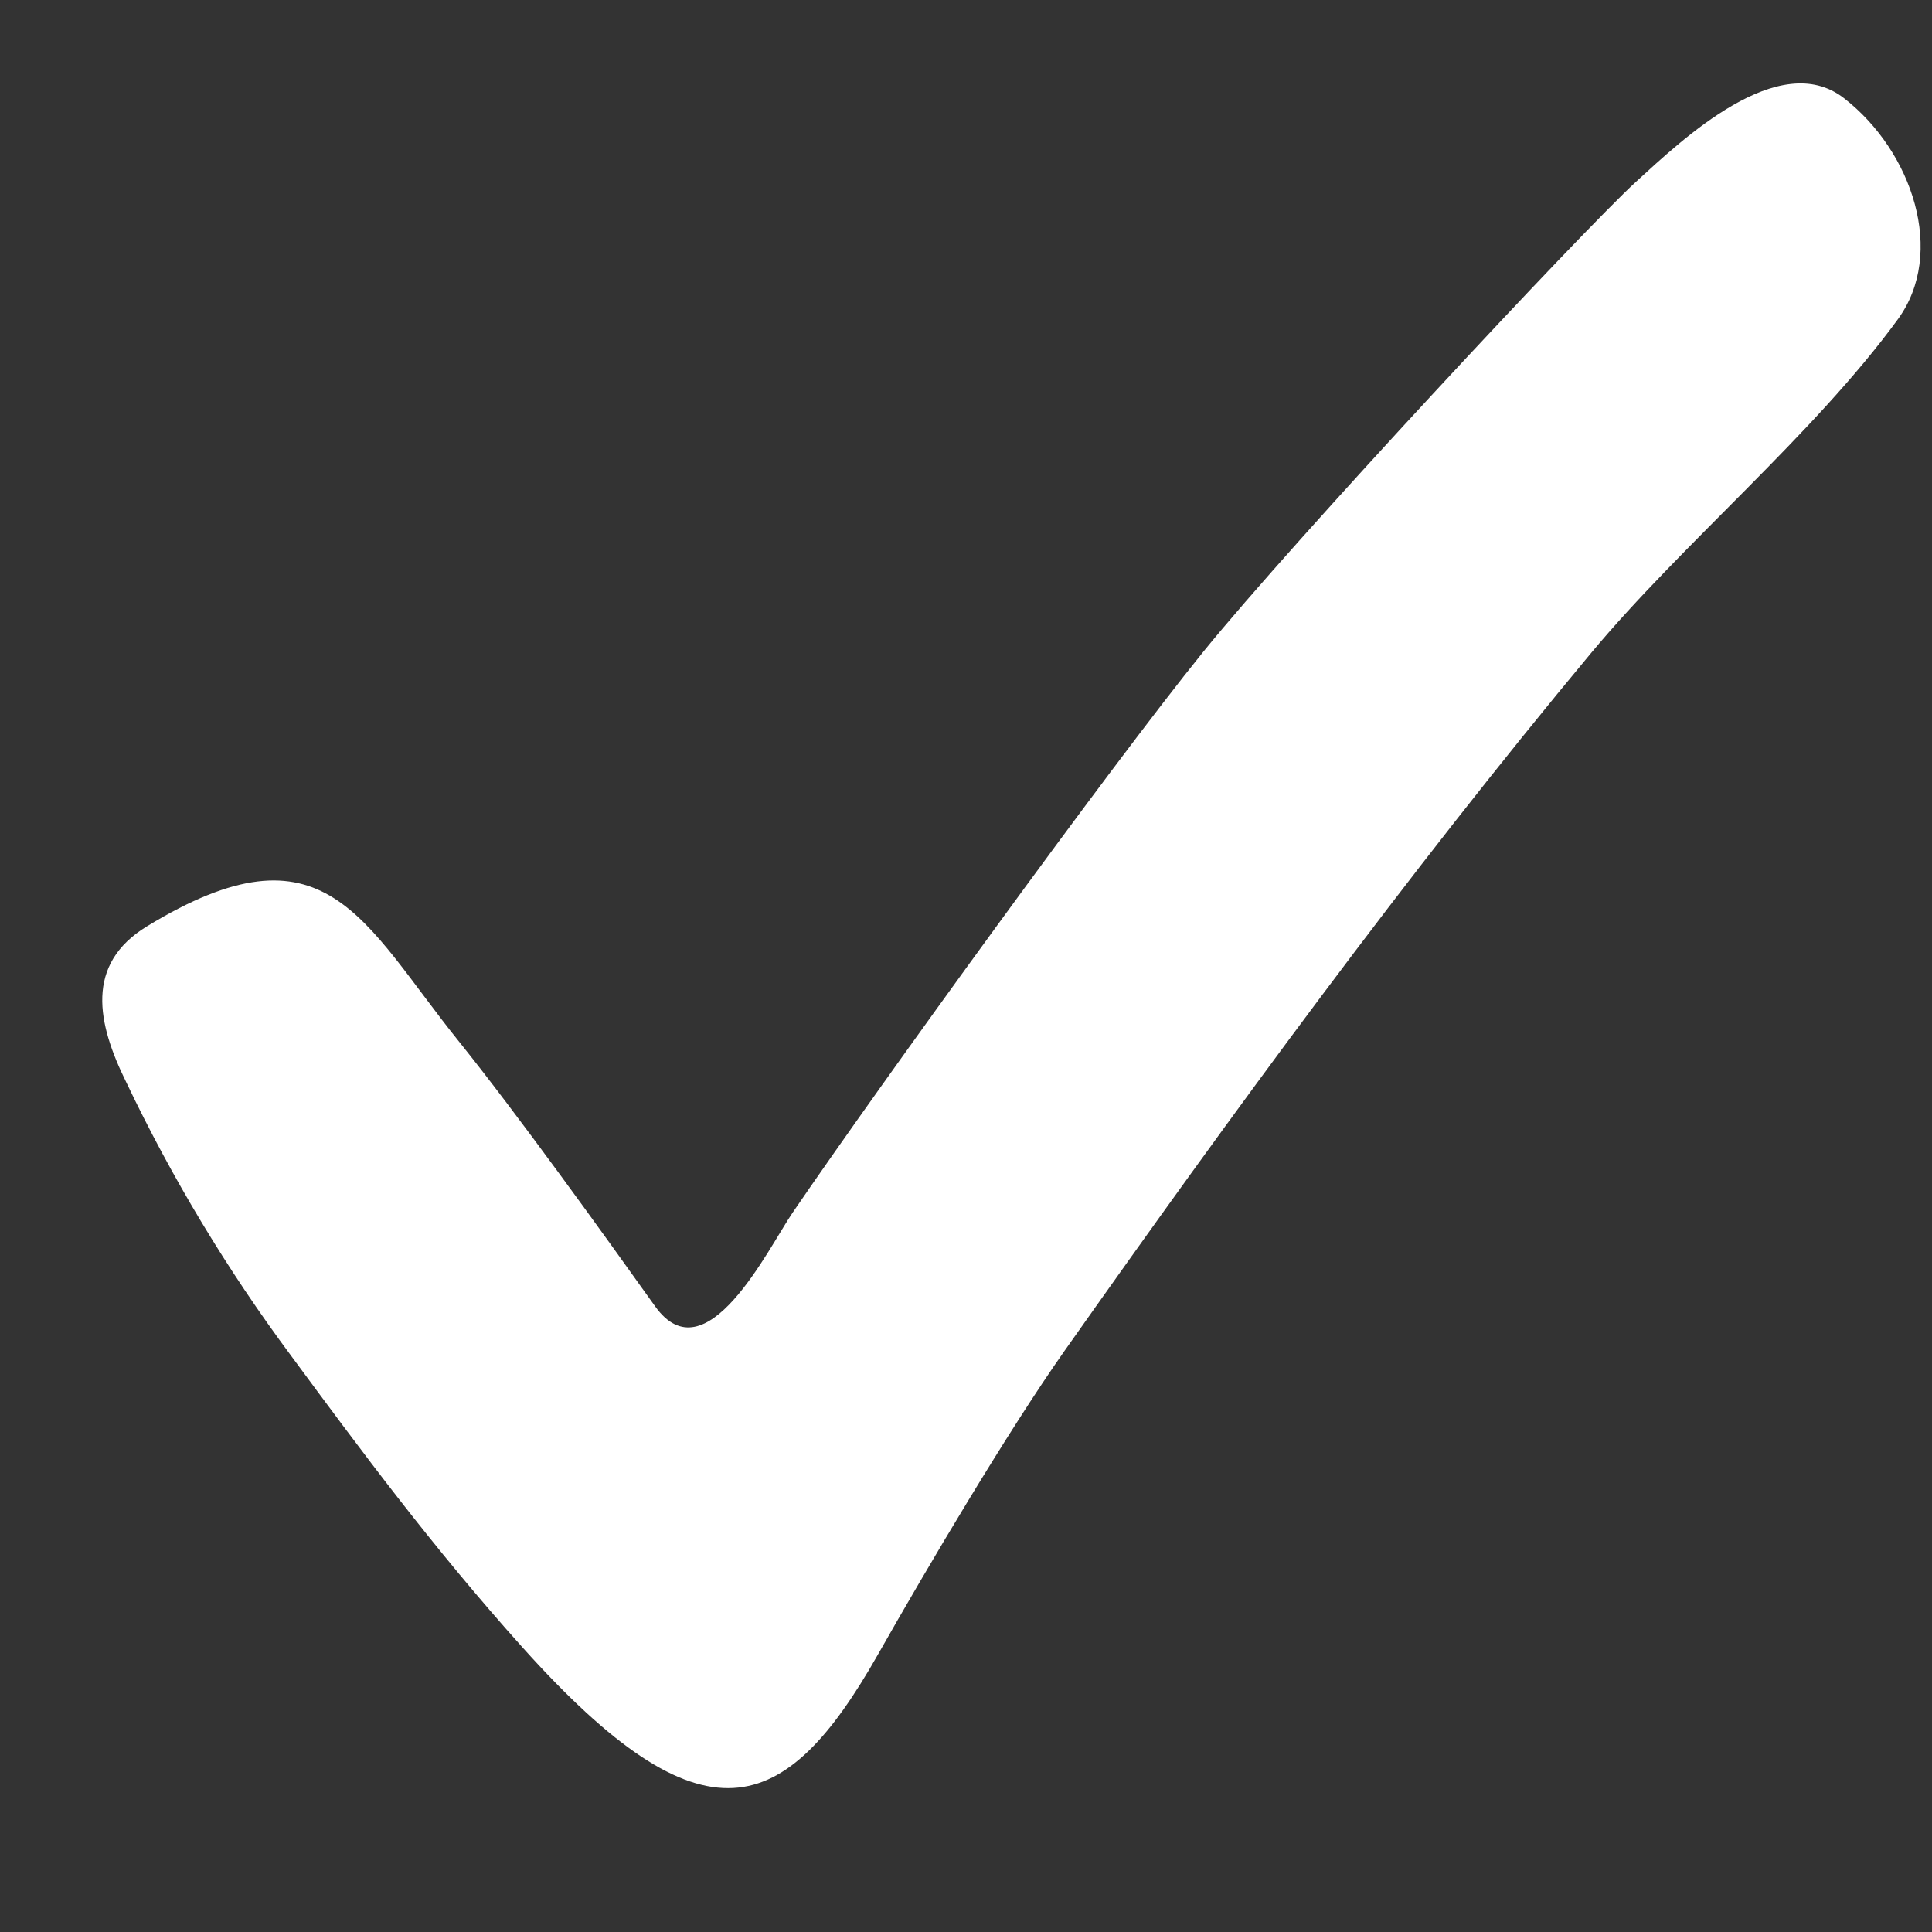 <svg width="17" height="17" viewBox="0 0 17 17" fill="none" xmlns="http://www.w3.org/2000/svg">
<rect x="0" y="0" width="17" height="17" fill="#333333" stroke="none"/>
<path d="M4.595 14.493C3.809 13.617 3.174 12.76 2.561 11.929C2 11.175 1.514 10.368 1.11 9.521C0.856 9.006 0.744 8.486 1.293 8.151C2.866 7.192 3.188 8.108 4.043 9.17C4.549 9.8 5.296 10.838 5.764 11.494C6.211 12.121 6.757 10.99 6.974 10.671C7.748 9.537 9.758 6.761 10.588 5.735C11.377 4.761 13.922 2.032 14.397 1.598C14.801 1.229 15.654 0.418 16.227 0.865C16.83 1.335 17.124 2.228 16.7 2.809C15.963 3.82 14.804 4.782 14.002 5.744C12.379 7.693 10.843 9.794 9.368 11.885C8.867 12.596 8.163 13.786 7.726 14.557C6.909 15.998 6.191 16.273 4.595 14.493Z" fill="white"/>
</svg>
